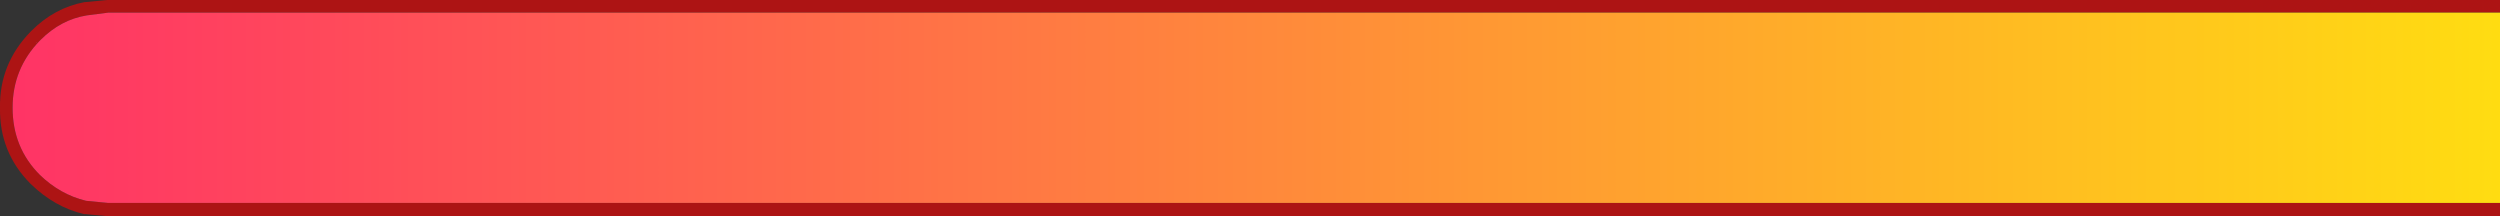 <?xml version="1.0" encoding="UTF-8" standalone="no"?>
<svg xmlns:xlink="http://www.w3.org/1999/xlink" height="15.45px" width="178.65px" xmlns="http://www.w3.org/2000/svg">
  <rect width="100%" height="100%" fill="#333333" stroke="none"/>
  <g transform="matrix(1.0, 0.0, 0.0, 1.0, 84.85, 8.85)">
    <path d="M93.8 5.65 L93.8 6.6 -77.15 6.6 -78.75 6.45 -78.85 6.45 Q-80.95 5.95 -82.65 4.3 -84.9 2.05 -84.85 -1.15 -84.9 -4.3 -82.65 -6.6 L-82.6 -6.65 Q-80.95 -8.3 -78.8 -8.7 L-78.75 -8.7 -77.2 -8.85 93.8 -8.85 93.8 -7.95 -77.1 -7.95 -78.65 -7.75 Q-80.5 -7.45 -81.95 -6.0 L-82.0 -5.95 Q-83.95 -3.95 -83.95 -1.15 -83.95 1.7 -82.0 3.65 -80.55 5.05 -78.7 5.5 L-77.15 5.65 93.8 5.65 M-82.4 -6.75 L-82.3 -6.75 -82.25 -6.75 -82.4 -6.75 M-82.25 -5.85 L-82.3 -5.8 -82.2 -5.85 -82.25 -5.85" fill="#ad1414" fill-rule="evenodd" stroke="none"/>
    <path d="M93.8 5.65 L-77.15 5.65 -78.7 5.5 Q-80.55 5.05 -82.0 3.65 -83.95 1.7 -83.95 -1.15 -83.95 -3.95 -82.0 -5.95 L-81.95 -6.0 Q-80.5 -7.45 -78.65 -7.75 L-77.1 -7.95 93.8 -7.95 93.8 5.65 M-82.25 -5.85 L-82.2 -5.85 -82.3 -5.8 -82.25 -5.85" fill="url(#gradient0)" fill-rule="evenodd" stroke="none"/>
  </g>
  <defs>
    <linearGradient gradientTransform="matrix(0.131, 0.0, 0.0, 0.009, 22.7, -1.15)" gradientUnits="userSpaceOnUse" id="gradient0" spreadMethod="pad" x1="-819.2" x2="819.2">
      <stop offset="0.0" stop-color="#ff3366"/>
      <stop offset="1.0" stop-color="#ffff00"/>
    </linearGradient>
  </defs>
</svg>
